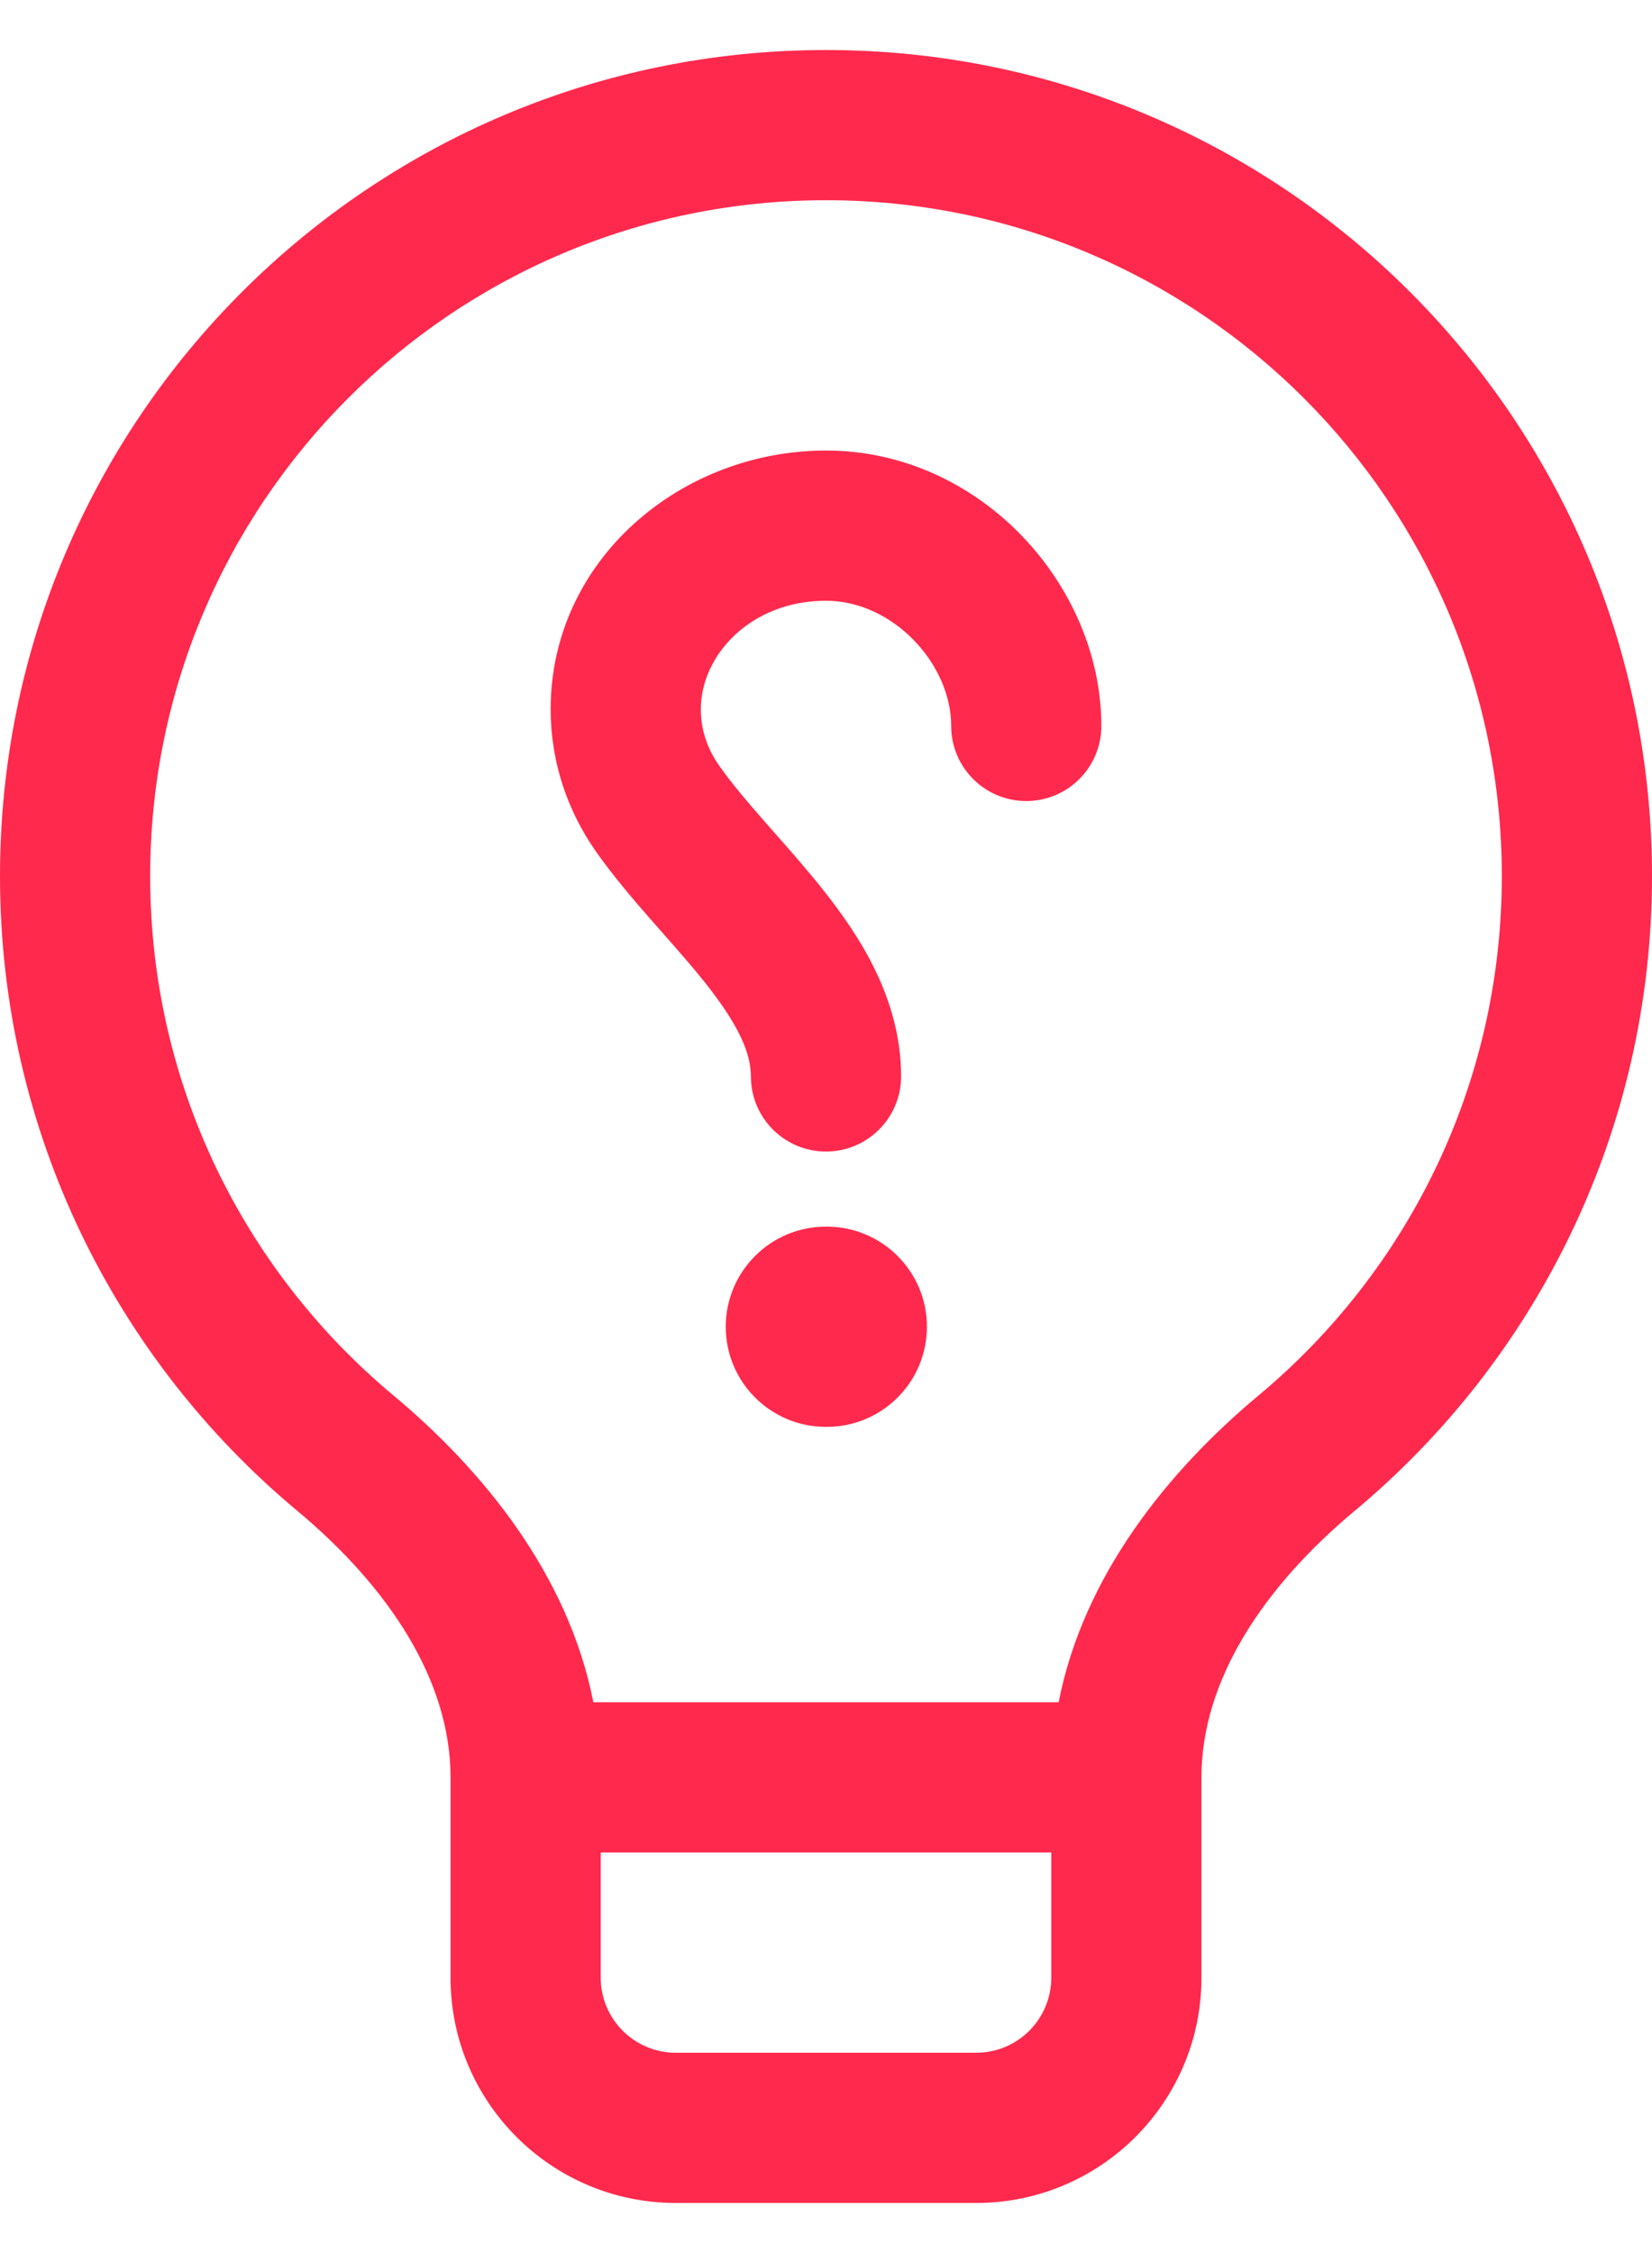 <svg width="22" height="30" viewBox="0 0 22 30" fill="none" xmlns="http://www.w3.org/2000/svg">
<path d="M11 7.999C11.891 7.999 12.667 8.839 12.667 9.666C12.667 10.218 13.114 10.666 13.667 10.666C14.219 10.666 14.667 10.218 14.667 9.666C14.667 7.793 13.054 5.999 11 5.999C9.059 5.999 7.333 7.461 7.333 9.444C7.333 10.148 7.559 10.8 7.937 11.339C8.171 11.672 8.443 11.988 8.691 12.271L8.826 12.424C9.032 12.658 9.22 12.871 9.394 13.09C9.828 13.637 10 14.015 10 14.333C10 14.885 10.448 15.333 11 15.333C11.552 15.333 12 14.885 12 14.333C12 13.3 11.448 12.462 10.96 11.847C10.751 11.583 10.522 11.324 10.315 11.089L10.194 10.952C9.947 10.67 9.739 10.425 9.574 10.19C9.418 9.967 9.333 9.713 9.333 9.444C9.333 8.726 9.996 7.999 11 7.999Z" fill="#FF294D"/>
<path d="M11.01 16.333C11.747 16.333 12.344 16.93 12.344 17.666C12.344 18.402 11.747 18.999 11.01 18.999L10.998 18.999C10.262 18.999 9.665 18.402 9.665 17.666C9.665 16.93 10.262 16.333 10.998 16.333L11.01 16.333Z" fill="#FF294D"/>
<path fill-rule="evenodd" clip-rule="evenodd" d="M16 23.666C16 22.376 16.821 21.135 18.041 20.117C20.459 18.101 22 15.063 22 11.666C22 5.591 17.075 0.666 11 0.666C4.925 0.666 1.4768e-06 5.591 9.45698e-07 11.666C6.48717e-07 15.063 1.541 18.101 3.959 20.117C5.179 21.135 6 22.376 6 23.666L6 26.333C6 27.989 7.343 29.333 9 29.333L13 29.333C14.657 29.333 16 27.989 16 26.333L16 23.666ZM20 11.666C20 6.695 15.971 2.666 11 2.666C6.029 2.666 2 6.695 2 11.666C2 14.445 3.258 16.929 5.24 18.581C6.434 19.577 7.57 20.971 7.902 22.666L14.098 22.666C14.43 20.971 15.566 19.577 16.76 18.581C18.742 16.929 20 14.445 20 11.666ZM14 24.666L14 26.333C14 26.885 13.552 27.333 13 27.333L9 27.333C8.448 27.333 8 26.885 8 26.333L8 24.666L14 24.666Z" fill="#FF294D"/>
</svg>
